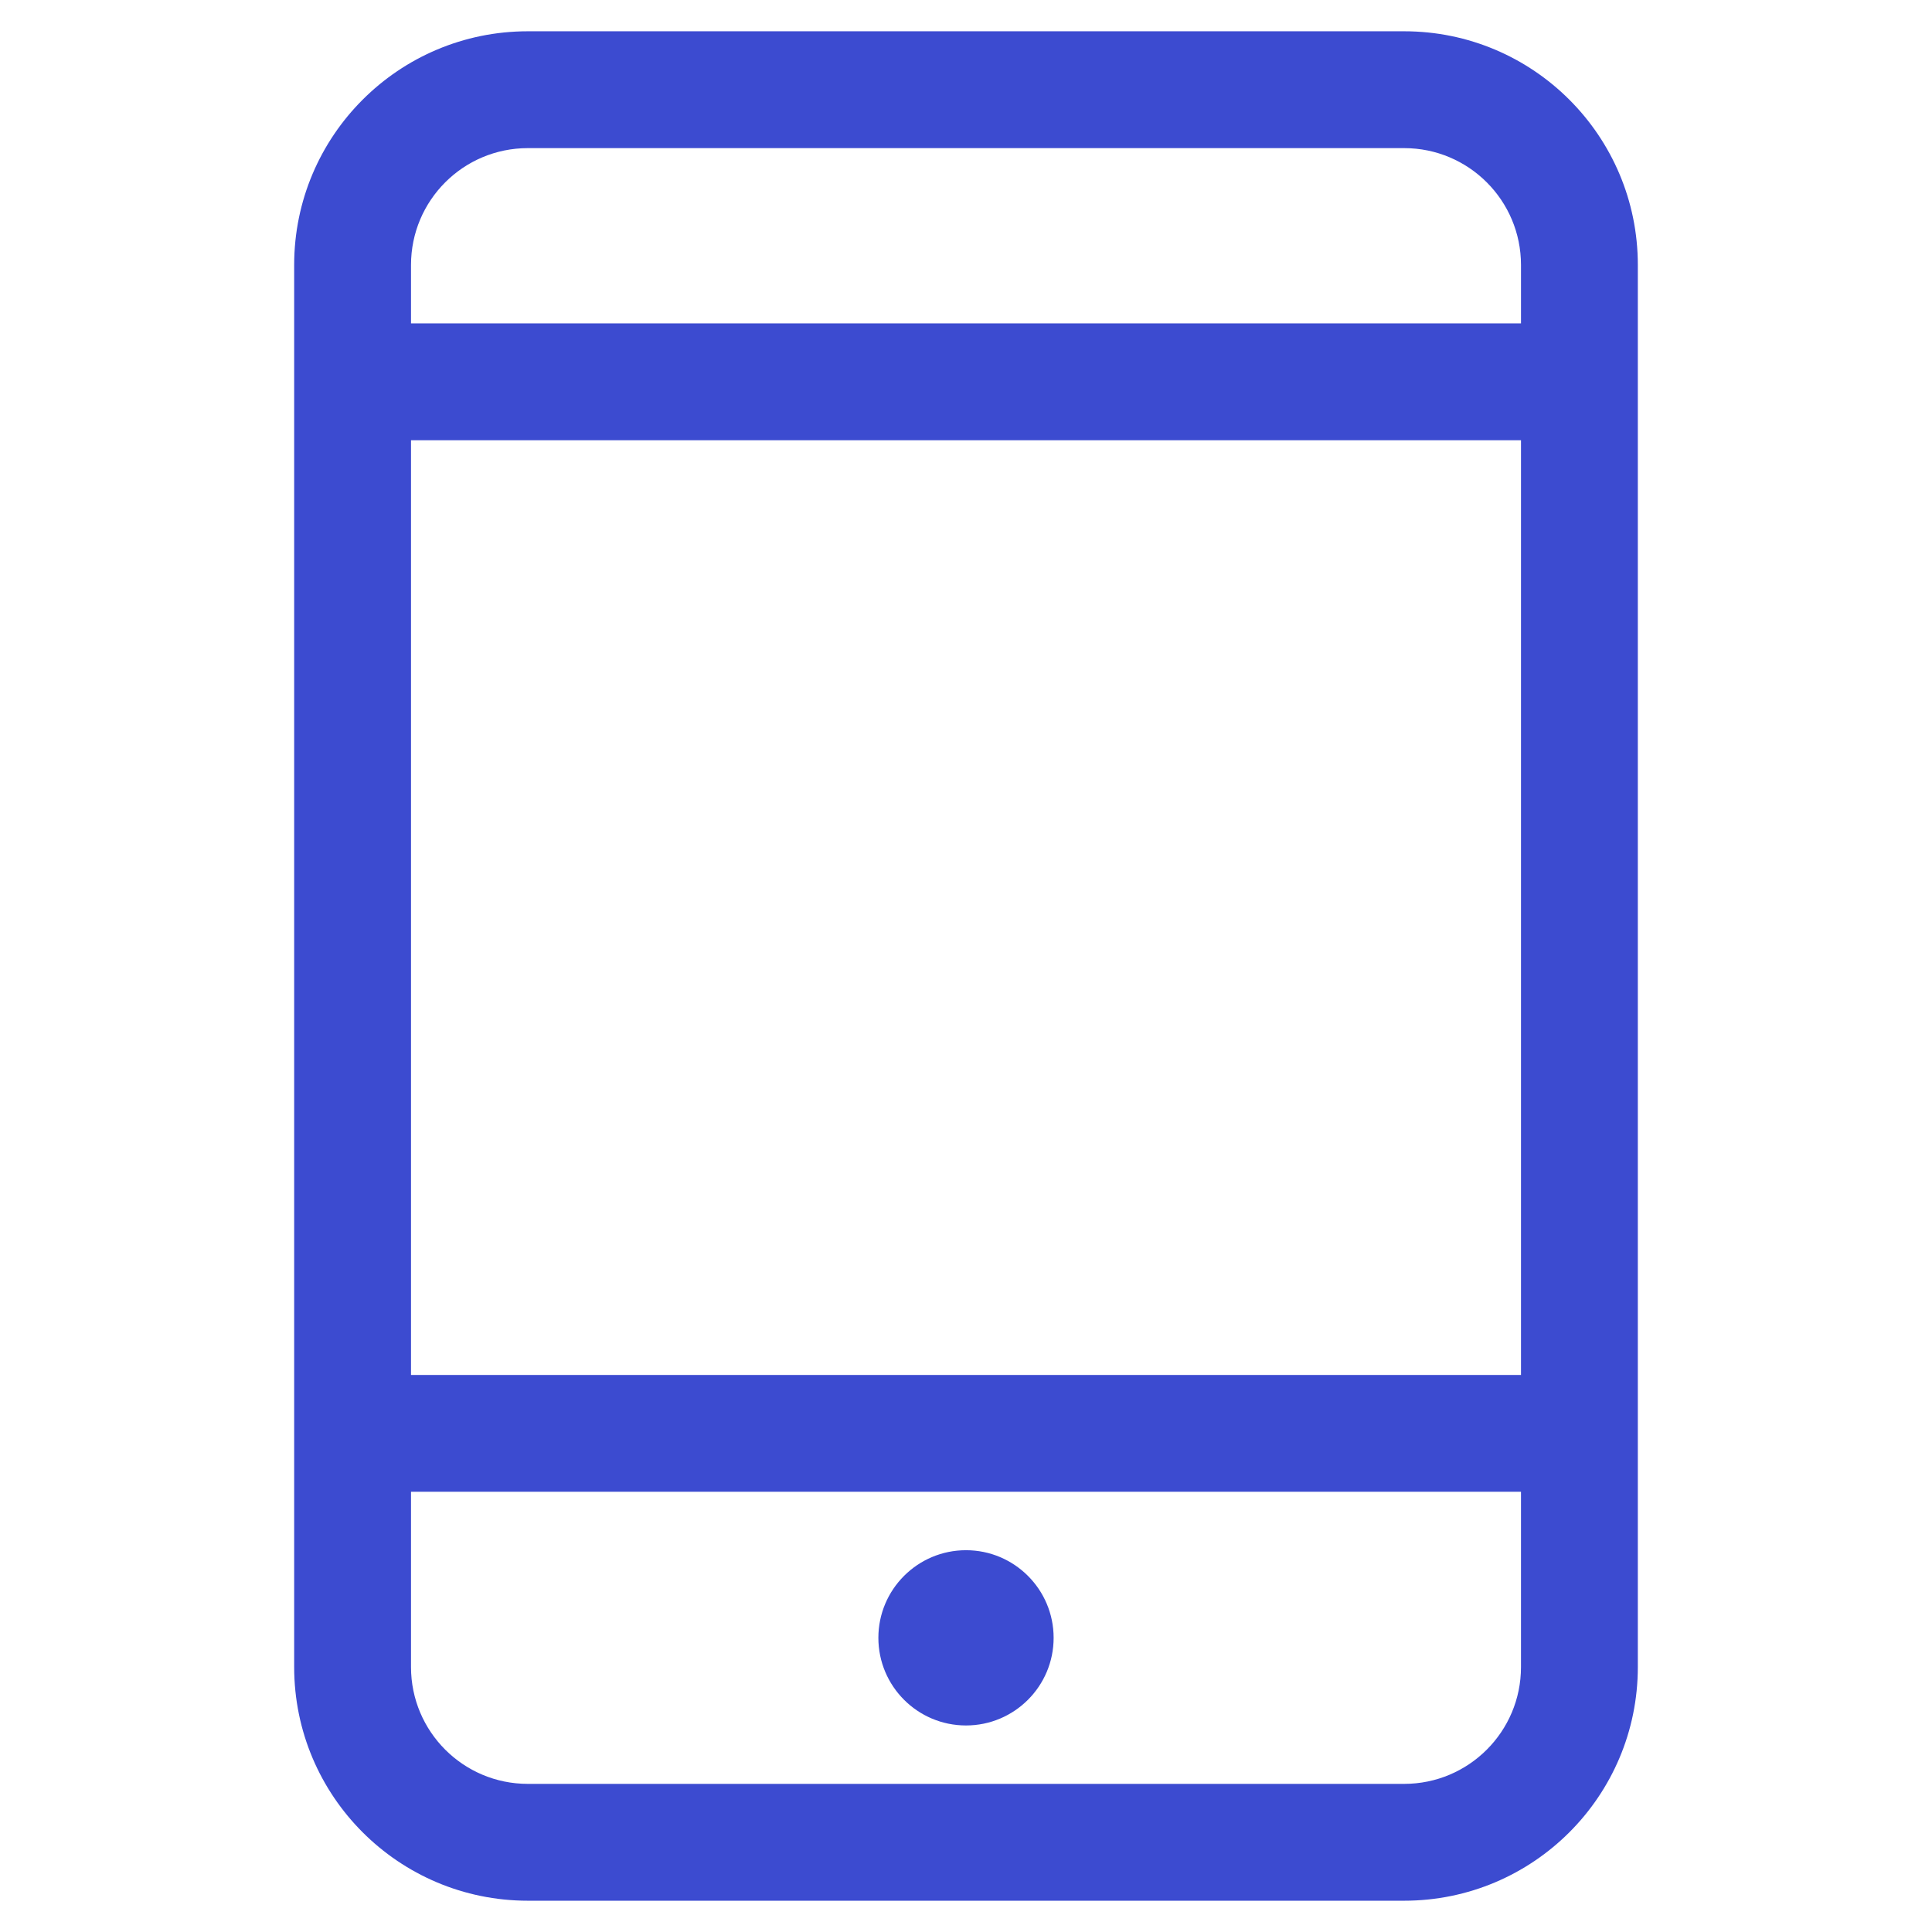 <?xml version="1.0" encoding="UTF-8"?> <svg xmlns="http://www.w3.org/2000/svg" xmlns:xlink="http://www.w3.org/1999/xlink" xmlns:xodm="http://www.corel.com/coreldraw/odm/2003" xml:space="preserve" width="1654px" height="1654px" version="1.1" style="shape-rendering:geometricPrecision; text-rendering:geometricPrecision; image-rendering:optimizeQuality; fill-rule:evenodd; clip-rule:evenodd" viewBox="0 0 1654 1654"> <defs> <style type="text/css"> .fil0 {fill:#3C4BD0;fill-rule:nonzero} </style> </defs> <g id="图层_x0020_1">  <g id="_2085495158976"> <g id="_39_14_"> <g> <path class="fil0" d="M1202.1 26.78l-750.2 0c-110.48,0 -200.06,89.57 -200.06,200.05l0 1200.34c0,110.48 89.58,200.05 200.06,200.05l750.2 0c110.48,0 200.06,-89.57 200.06,-200.05l0 -1200.34c0,-110.48 -89.58,-200.05 -200.06,-200.05zm100.03 1400.39c0,55.26 -44.76,100.02 -100.03,100.02l-750.2 0c-55.27,0 -100.03,-44.76 -100.03,-100.02l0 -150.05 950.26 0 0 150.05zm0 -250.07l-950.26 0 0 -800.22 950.26 0 0 800.22zm0 -900.25l-950.26 0 0 -50.02c0,-55.26 44.76,-100.02 100.03,-100.02l750.2 0c55.27,0 100.03,44.81 100.03,100.02l0 50.02zm-475.13 1200.33c41.41,0 75.02,-33.61 75.02,-75.02 0,-41.41 -33.61,-75.02 -75.02,-75.02 -41.41,0 -75.02,33.61 -75.02,75.02 0,41.41 33.61,75.02 75.02,75.02z"></path> </g> </g> </g> <g id="_2085495156240"> </g> <g id="_2085495156432"> </g> <g id="_2085495157536"> </g> <g id="_2085495172032"> </g> <g id="_2085495171792"> </g> <g id="_2085495172224"> </g> <g id="_2085491892960"> </g> <g id="_2085491893584"> </g> <g id="_2085491893440"> </g> <g id="_2085491893824"> </g> <g id="_2085491891952"> </g> <g id="_2085491887968"> </g> <g id="_2085491888208"> </g> <g id="_2085491894112"> </g> <g id="_2085491894064"> </g> </g> </svg> 